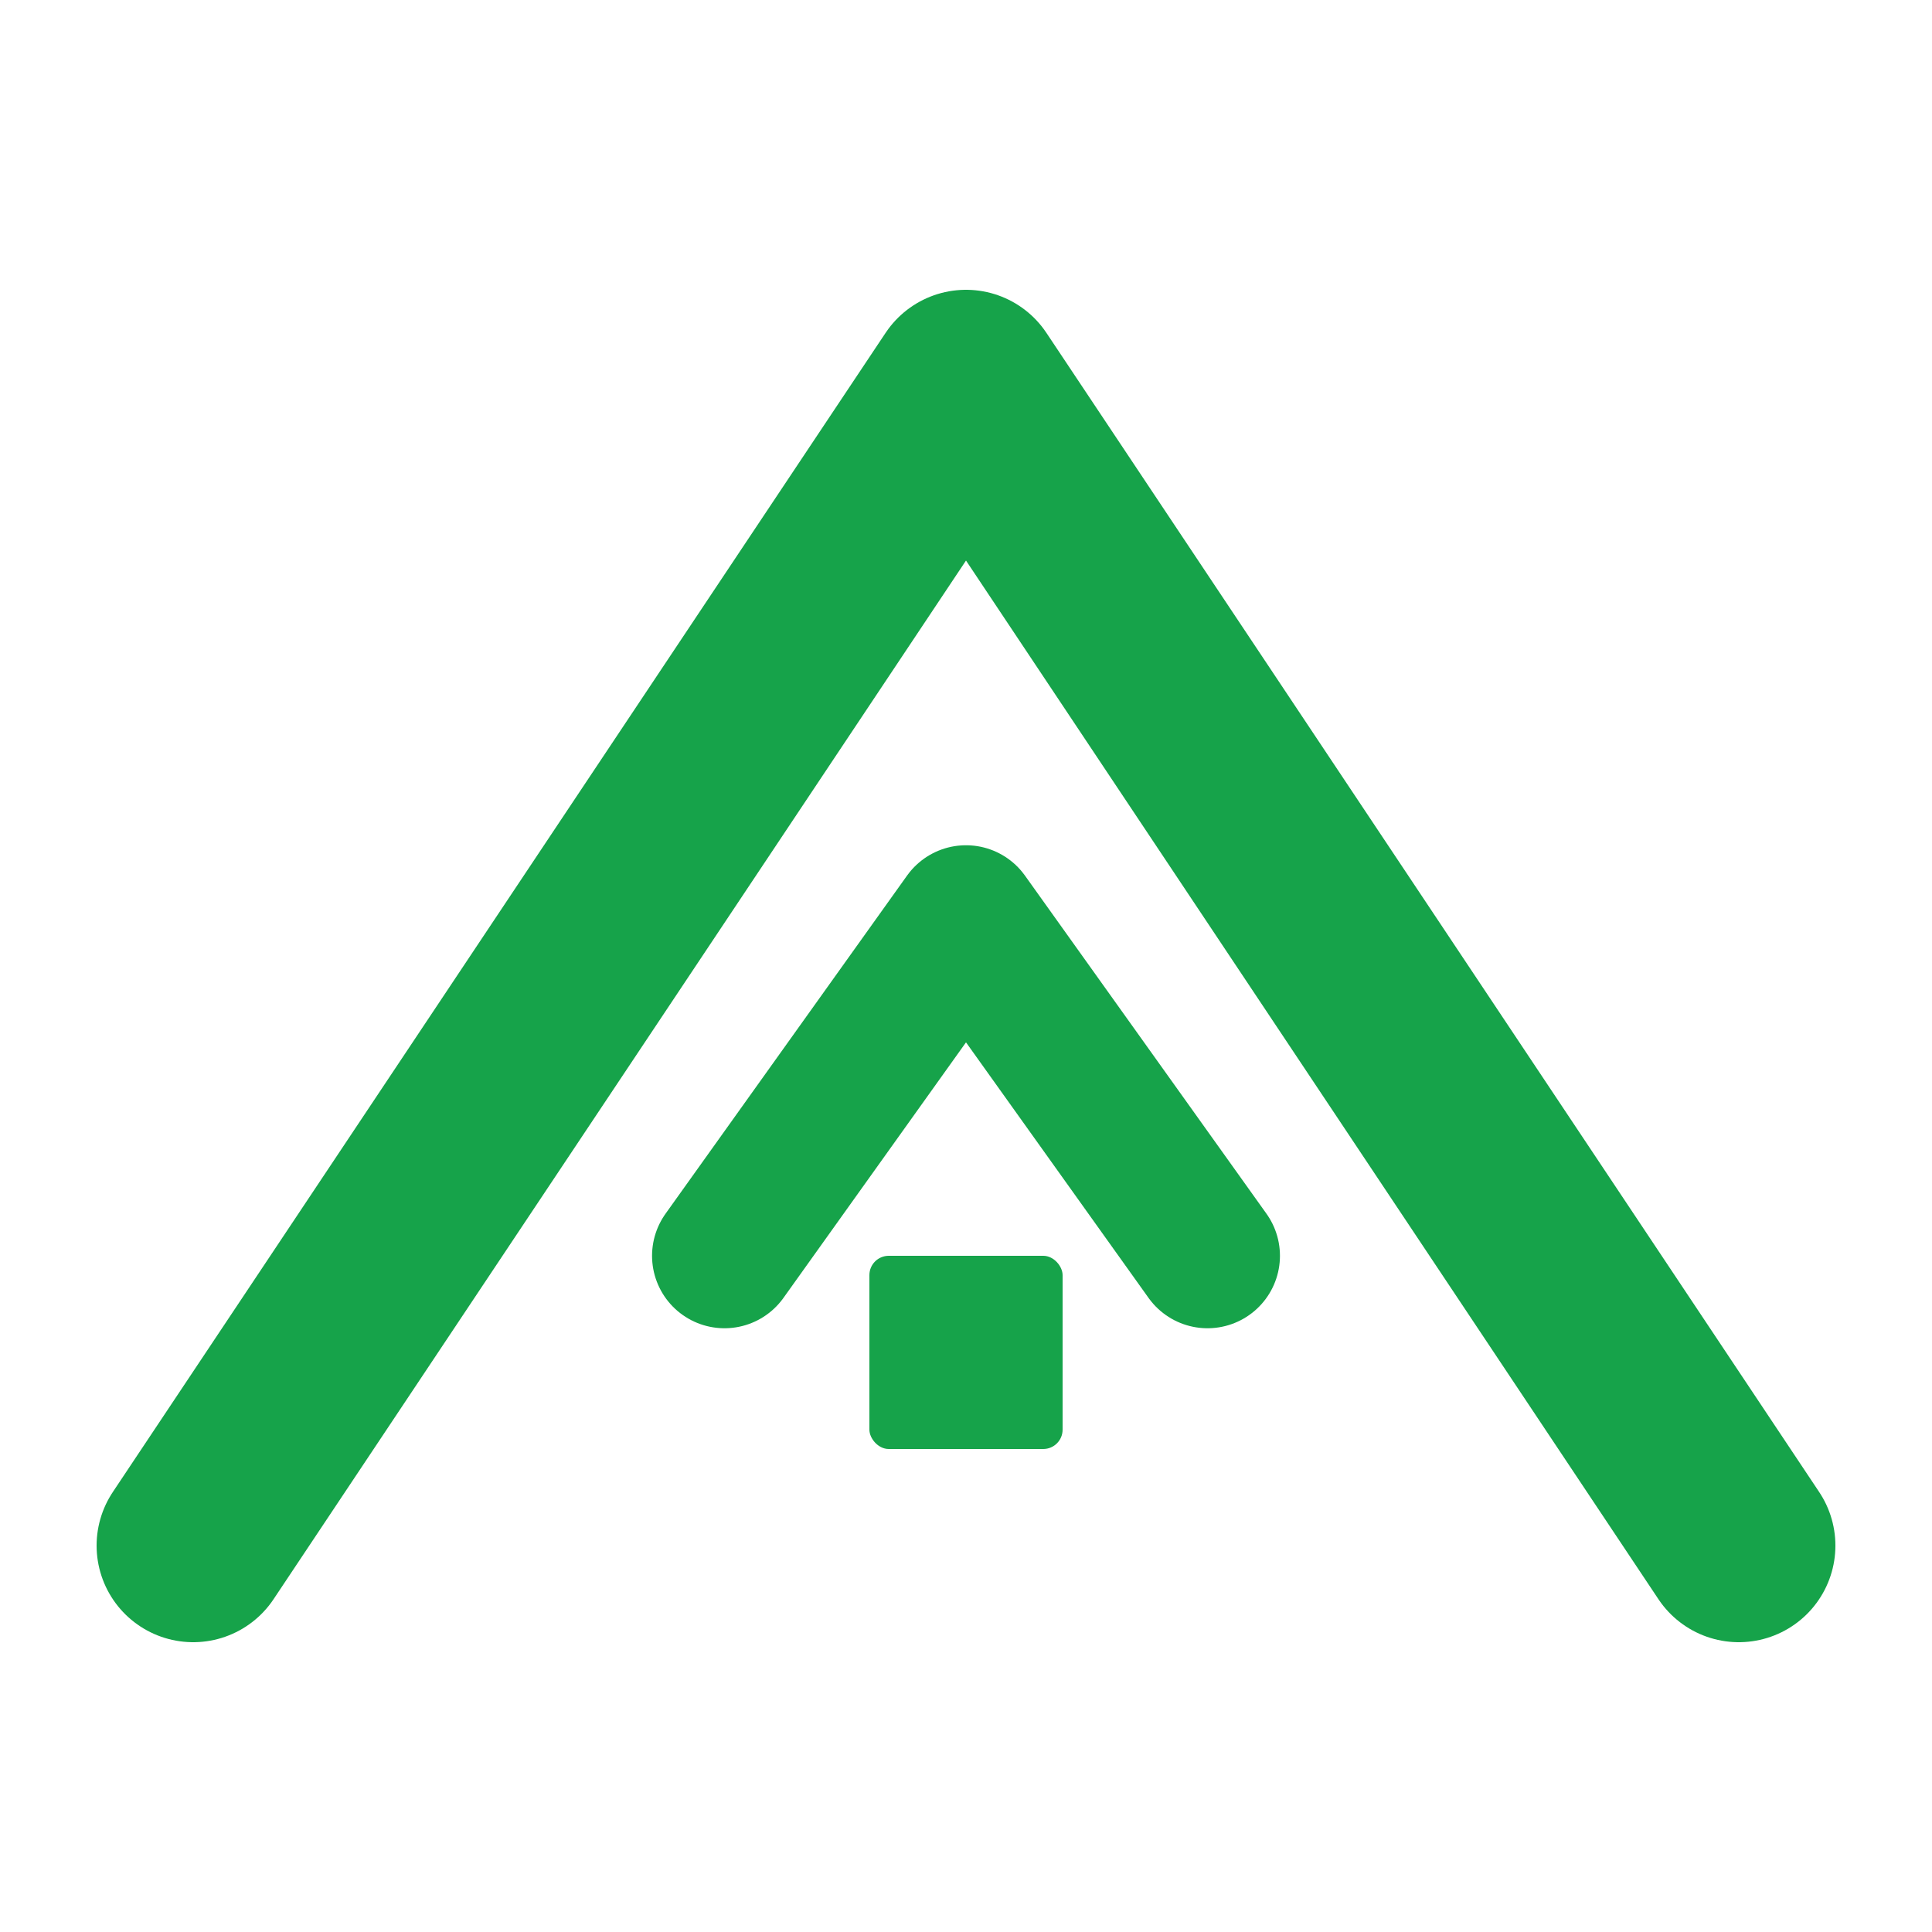 <svg xmlns="http://www.w3.org/2000/svg" viewBox="0 0 200 200" width="200" height="200" style="color:#16A34A">
  <rect width="200" height="200" fill="none"/>
  <path d="M20 160 L100 40 L180 160" fill="none" stroke="currentColor" stroke-width="20" stroke-linecap="round" stroke-linejoin="round"/>
  <path d="M75 130 L100 95 L125 130" fill="none" stroke="currentColor" stroke-width="15" stroke-linecap="round" stroke-linejoin="round"/>
  <rect x="90" y="130" width="20" height="20" fill="currentColor" rx="2" ry="2"/>
</svg>
